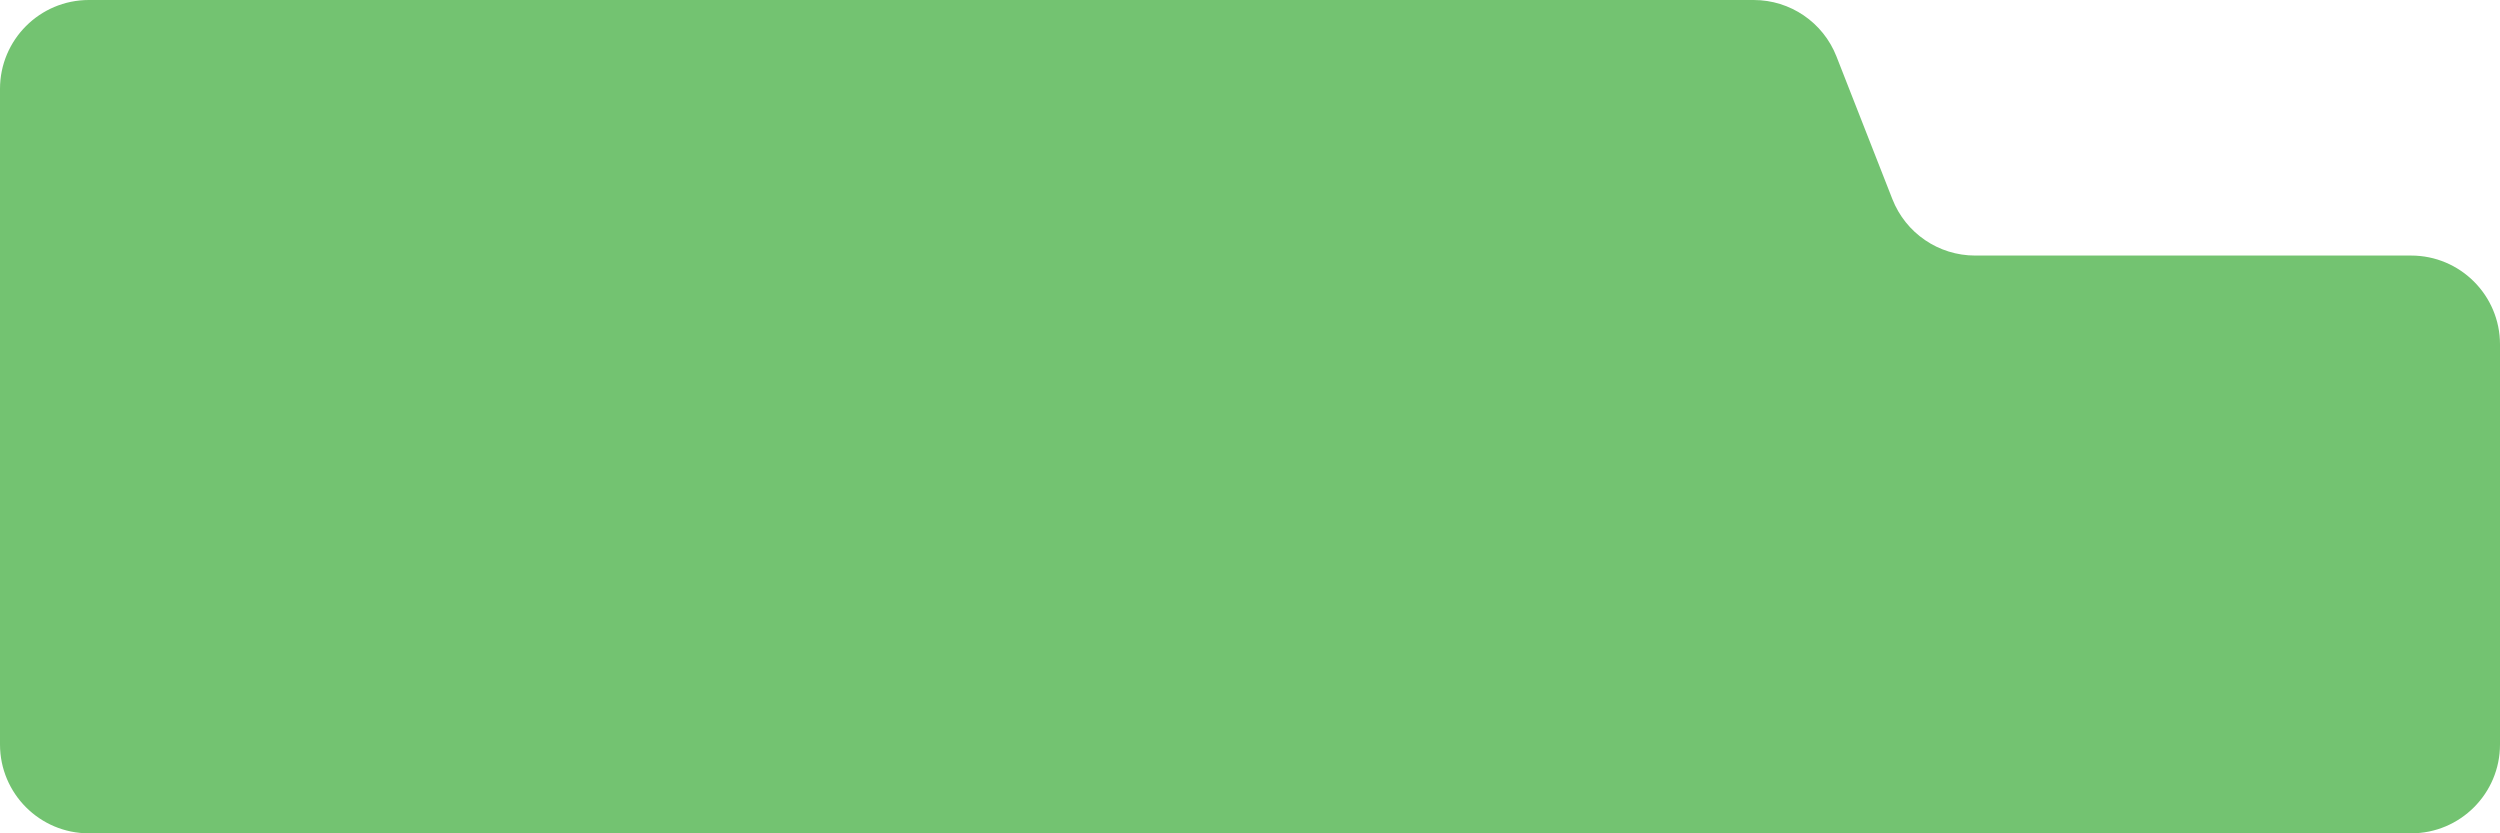 <?xml version="1.0" encoding="UTF-8"?> <svg xmlns="http://www.w3.org/2000/svg" width="450" height="150" viewBox="0 0 450 150" fill="none"> <path fill-rule="evenodd" clip-rule="evenodd" d="M330.564 10.162C328.162 4.033 322.25 0 315.667 0H16C7.163 0 0 7.163 0 16V46V47V134C0 142.837 7.163 150 16 150H434C442.837 150 450 142.837 450 134V62C450 53.163 442.837 46 434 46H355.523C348.939 46 343.028 41.967 340.626 35.838L330.564 10.162Z" fill="#73C371"></path> </svg> 